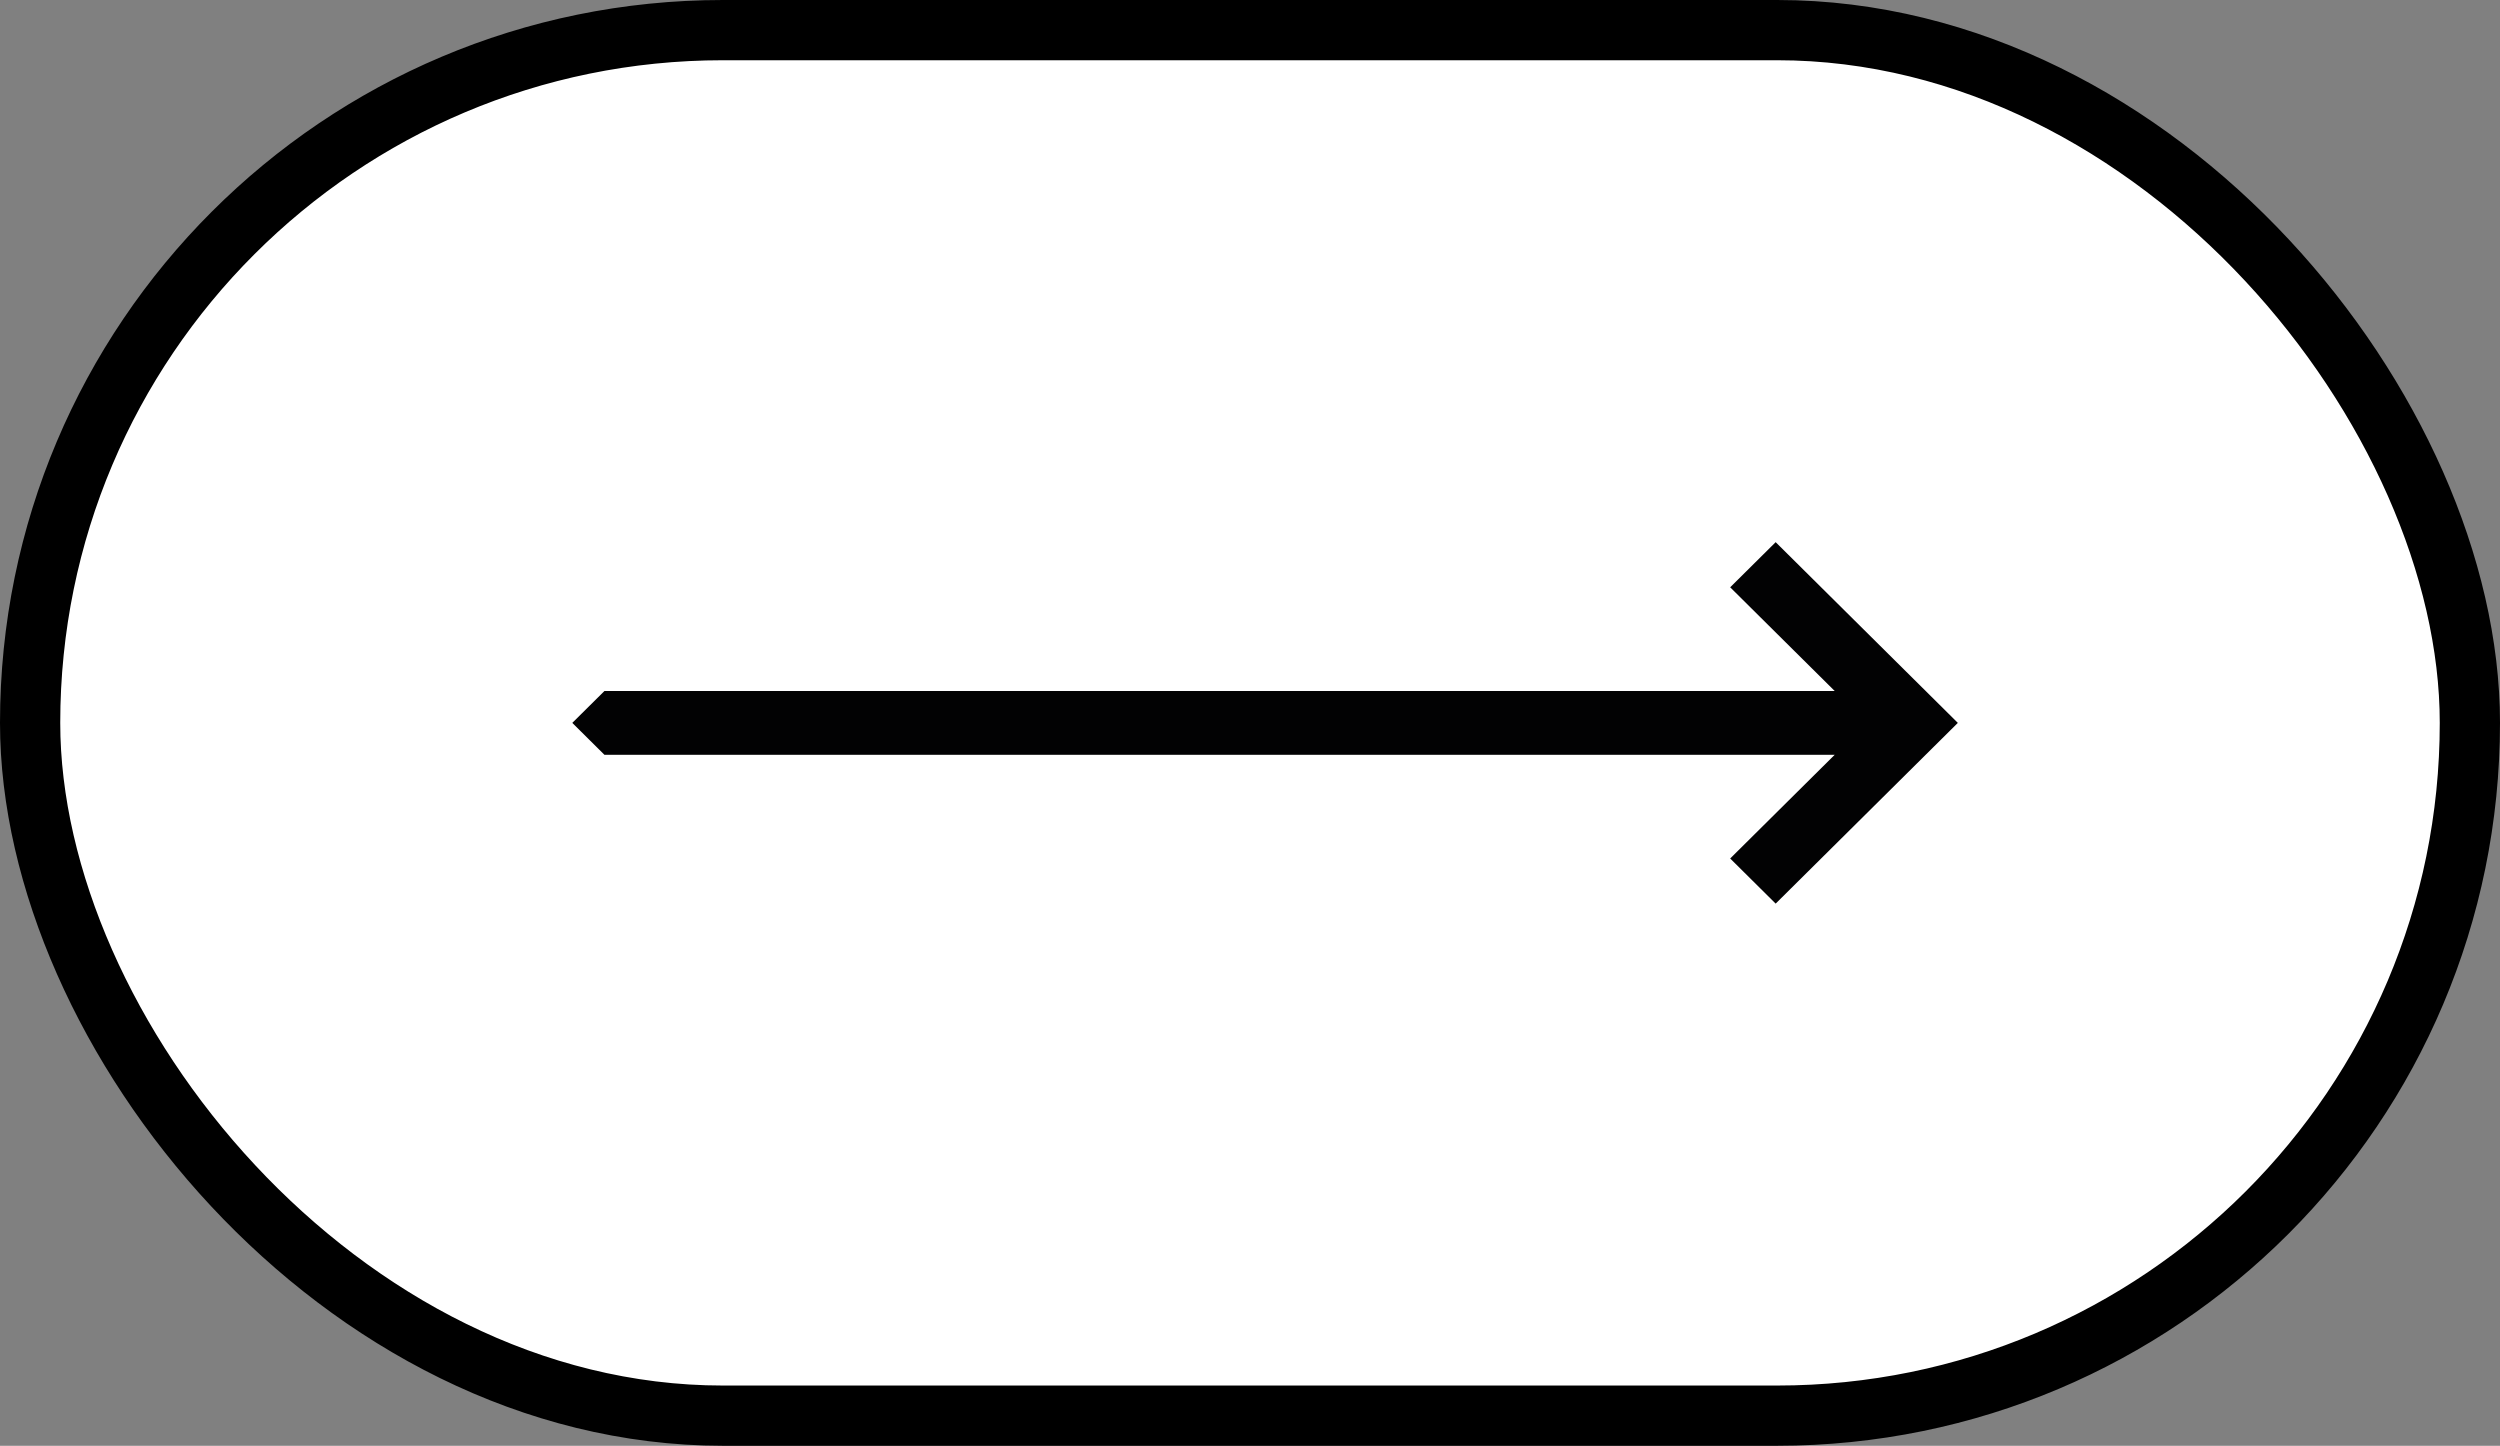 <svg width="83" height="48" viewBox="0 0 83 48" fill="none" xmlns="http://www.w3.org/2000/svg">
<rect x="0" y="0" width="83" height="48" fill="#808080" stroke="none"/>
<rect x="1" y="1" width="81" height="46" rx="23" fill="white"/>
<rect x="1" y="1" width="81" height="46" rx="23" stroke="black" stroke-width="2"/>
<path d="M57.442 28.502L60.912 25.059L20.067 25.059L19 24L20.068 22.941L60.912 22.941L57.442 19.498L58.952 18L65 24L58.952 30L57.442 28.502Z" fill="#020203"/>
</svg>
